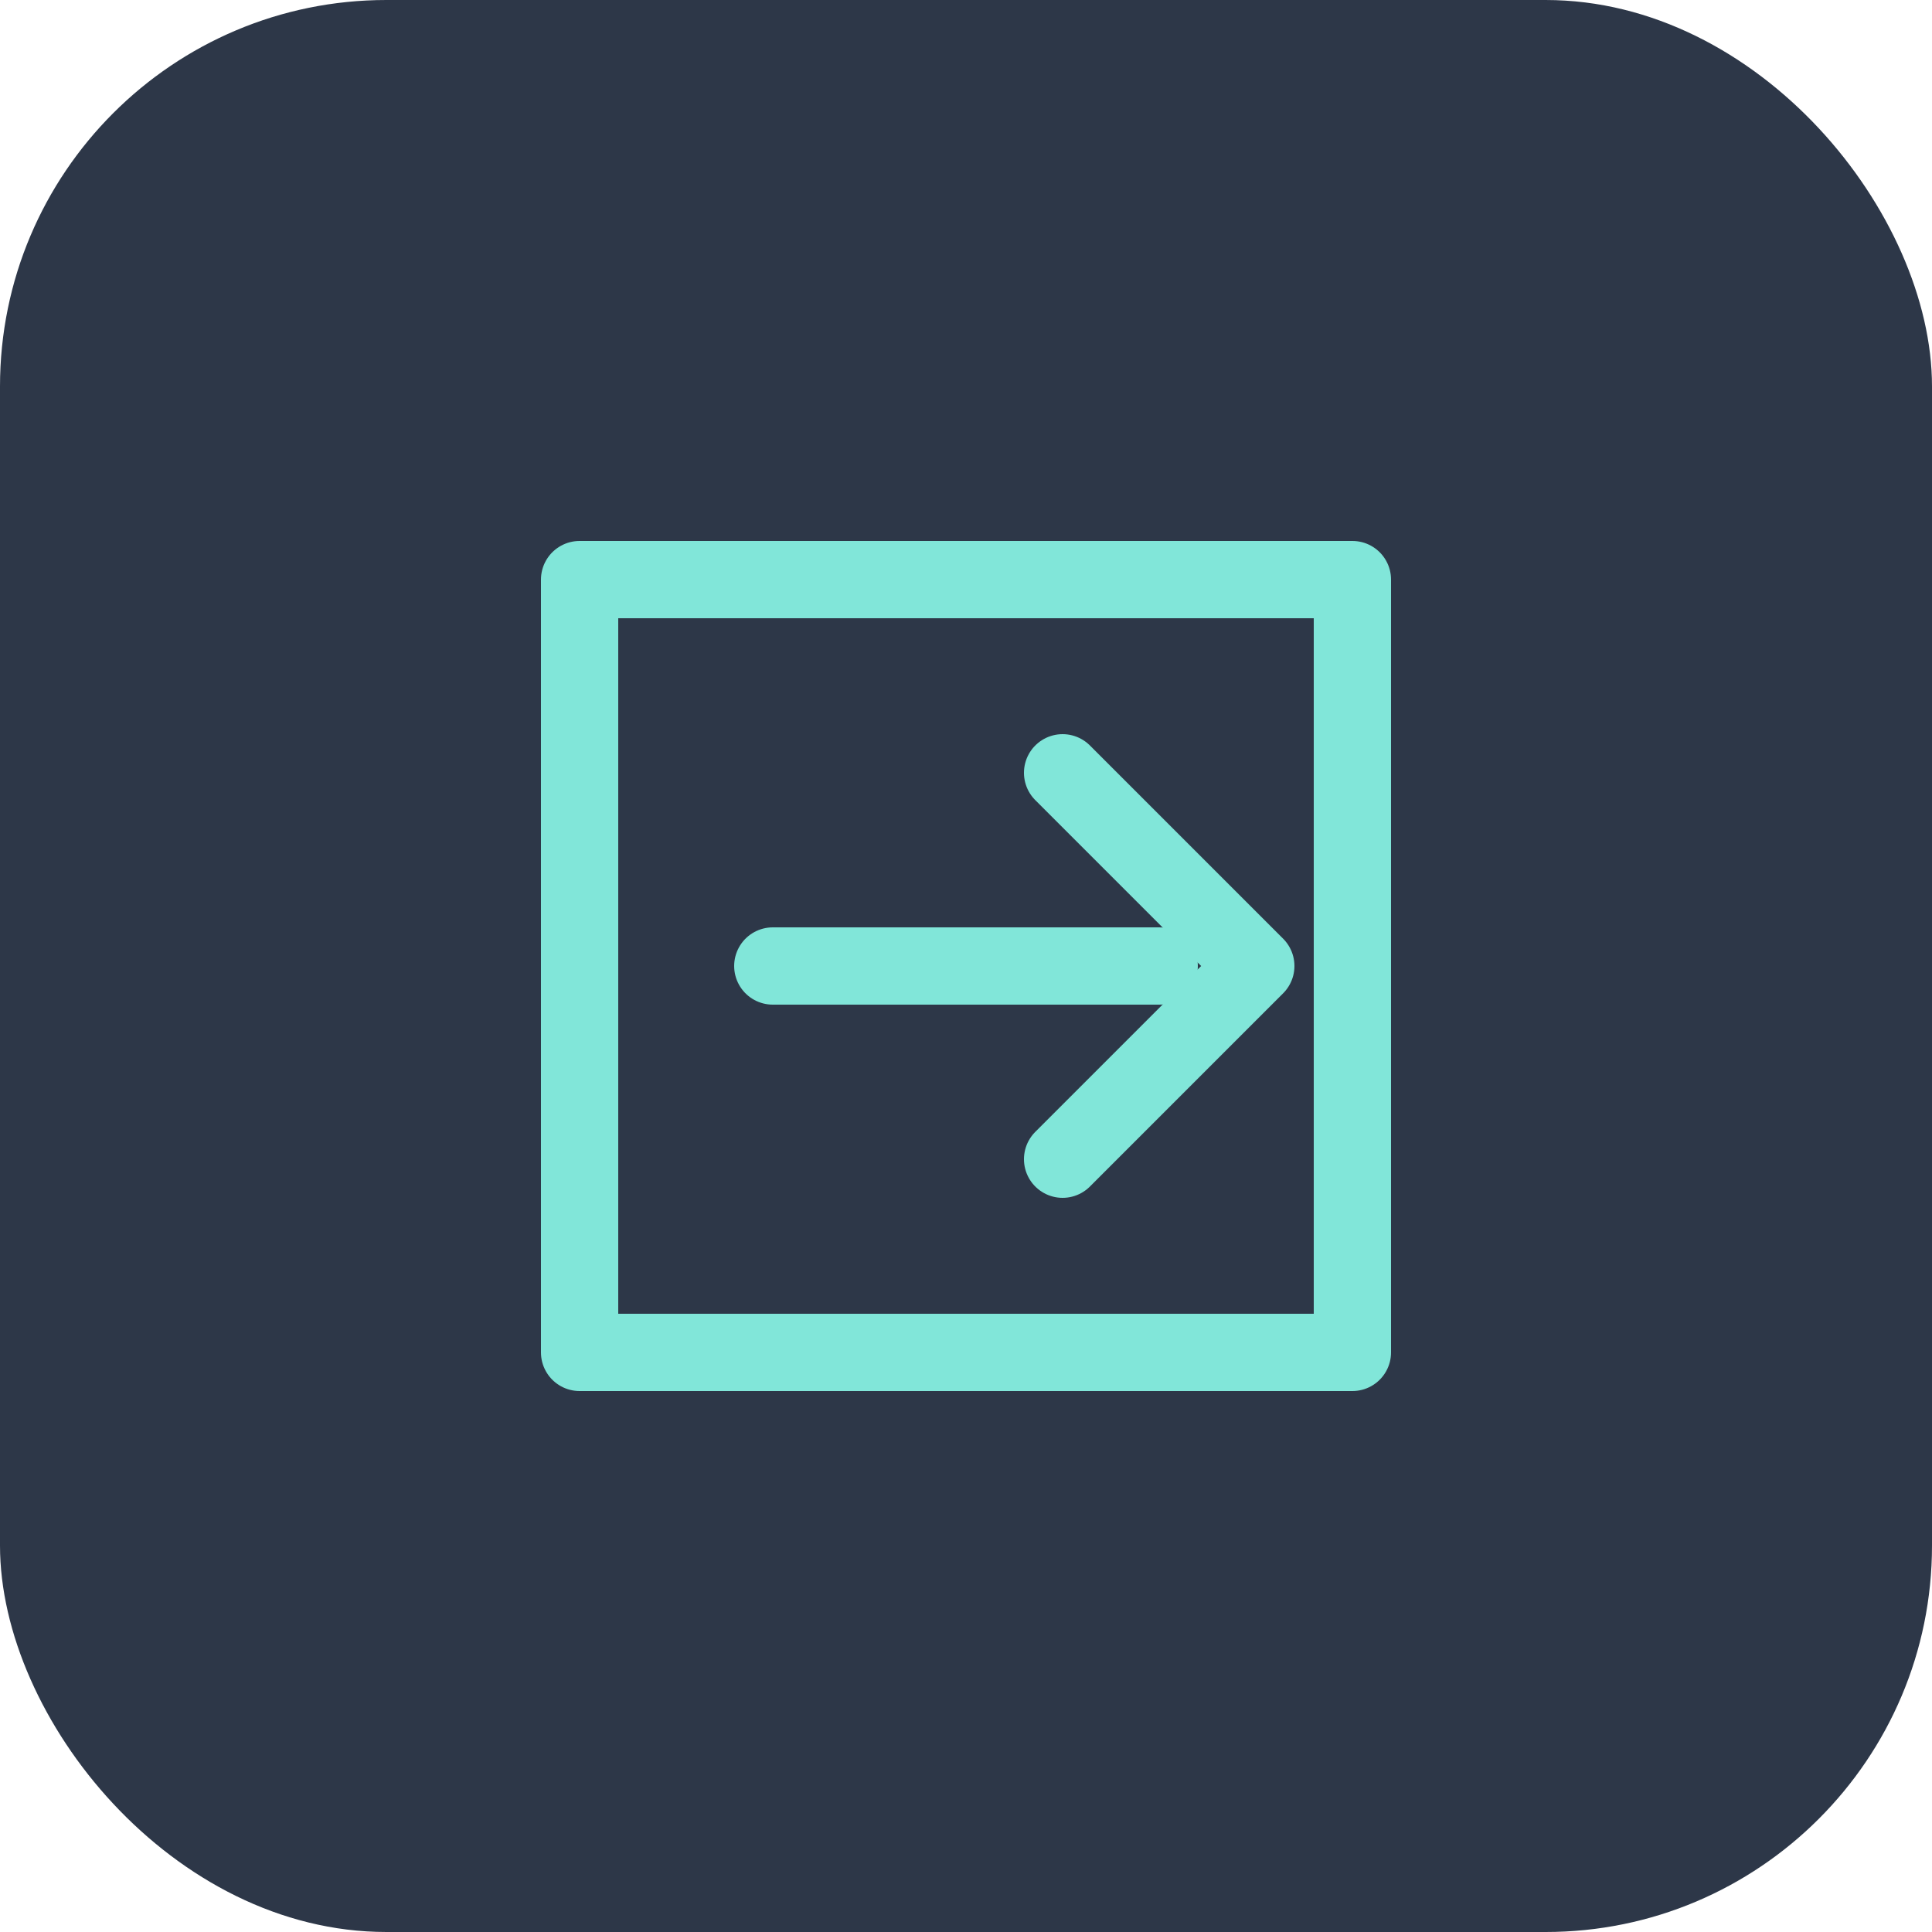 <svg xmlns="http://www.w3.org/2000/svg" viewBox="0 0 100 100">
  <rect width="100" height="100" rx="20" fill="#2D3748"/>
  <path d="M30 30 L70 30 L70 70 L30 70 Z" fill="none" stroke="#81E6D9" stroke-width="4" stroke-linecap="round" stroke-linejoin="round"/>
  <path d="M40 50 L60 50" stroke="#81E6D9" stroke-width="4" stroke-linecap="round"/>
  <path d="M55 40 L65 50 L55 60" fill="none" stroke="#81E6D9" stroke-width="4" stroke-linecap="round" stroke-linejoin="round"/>
</svg>
